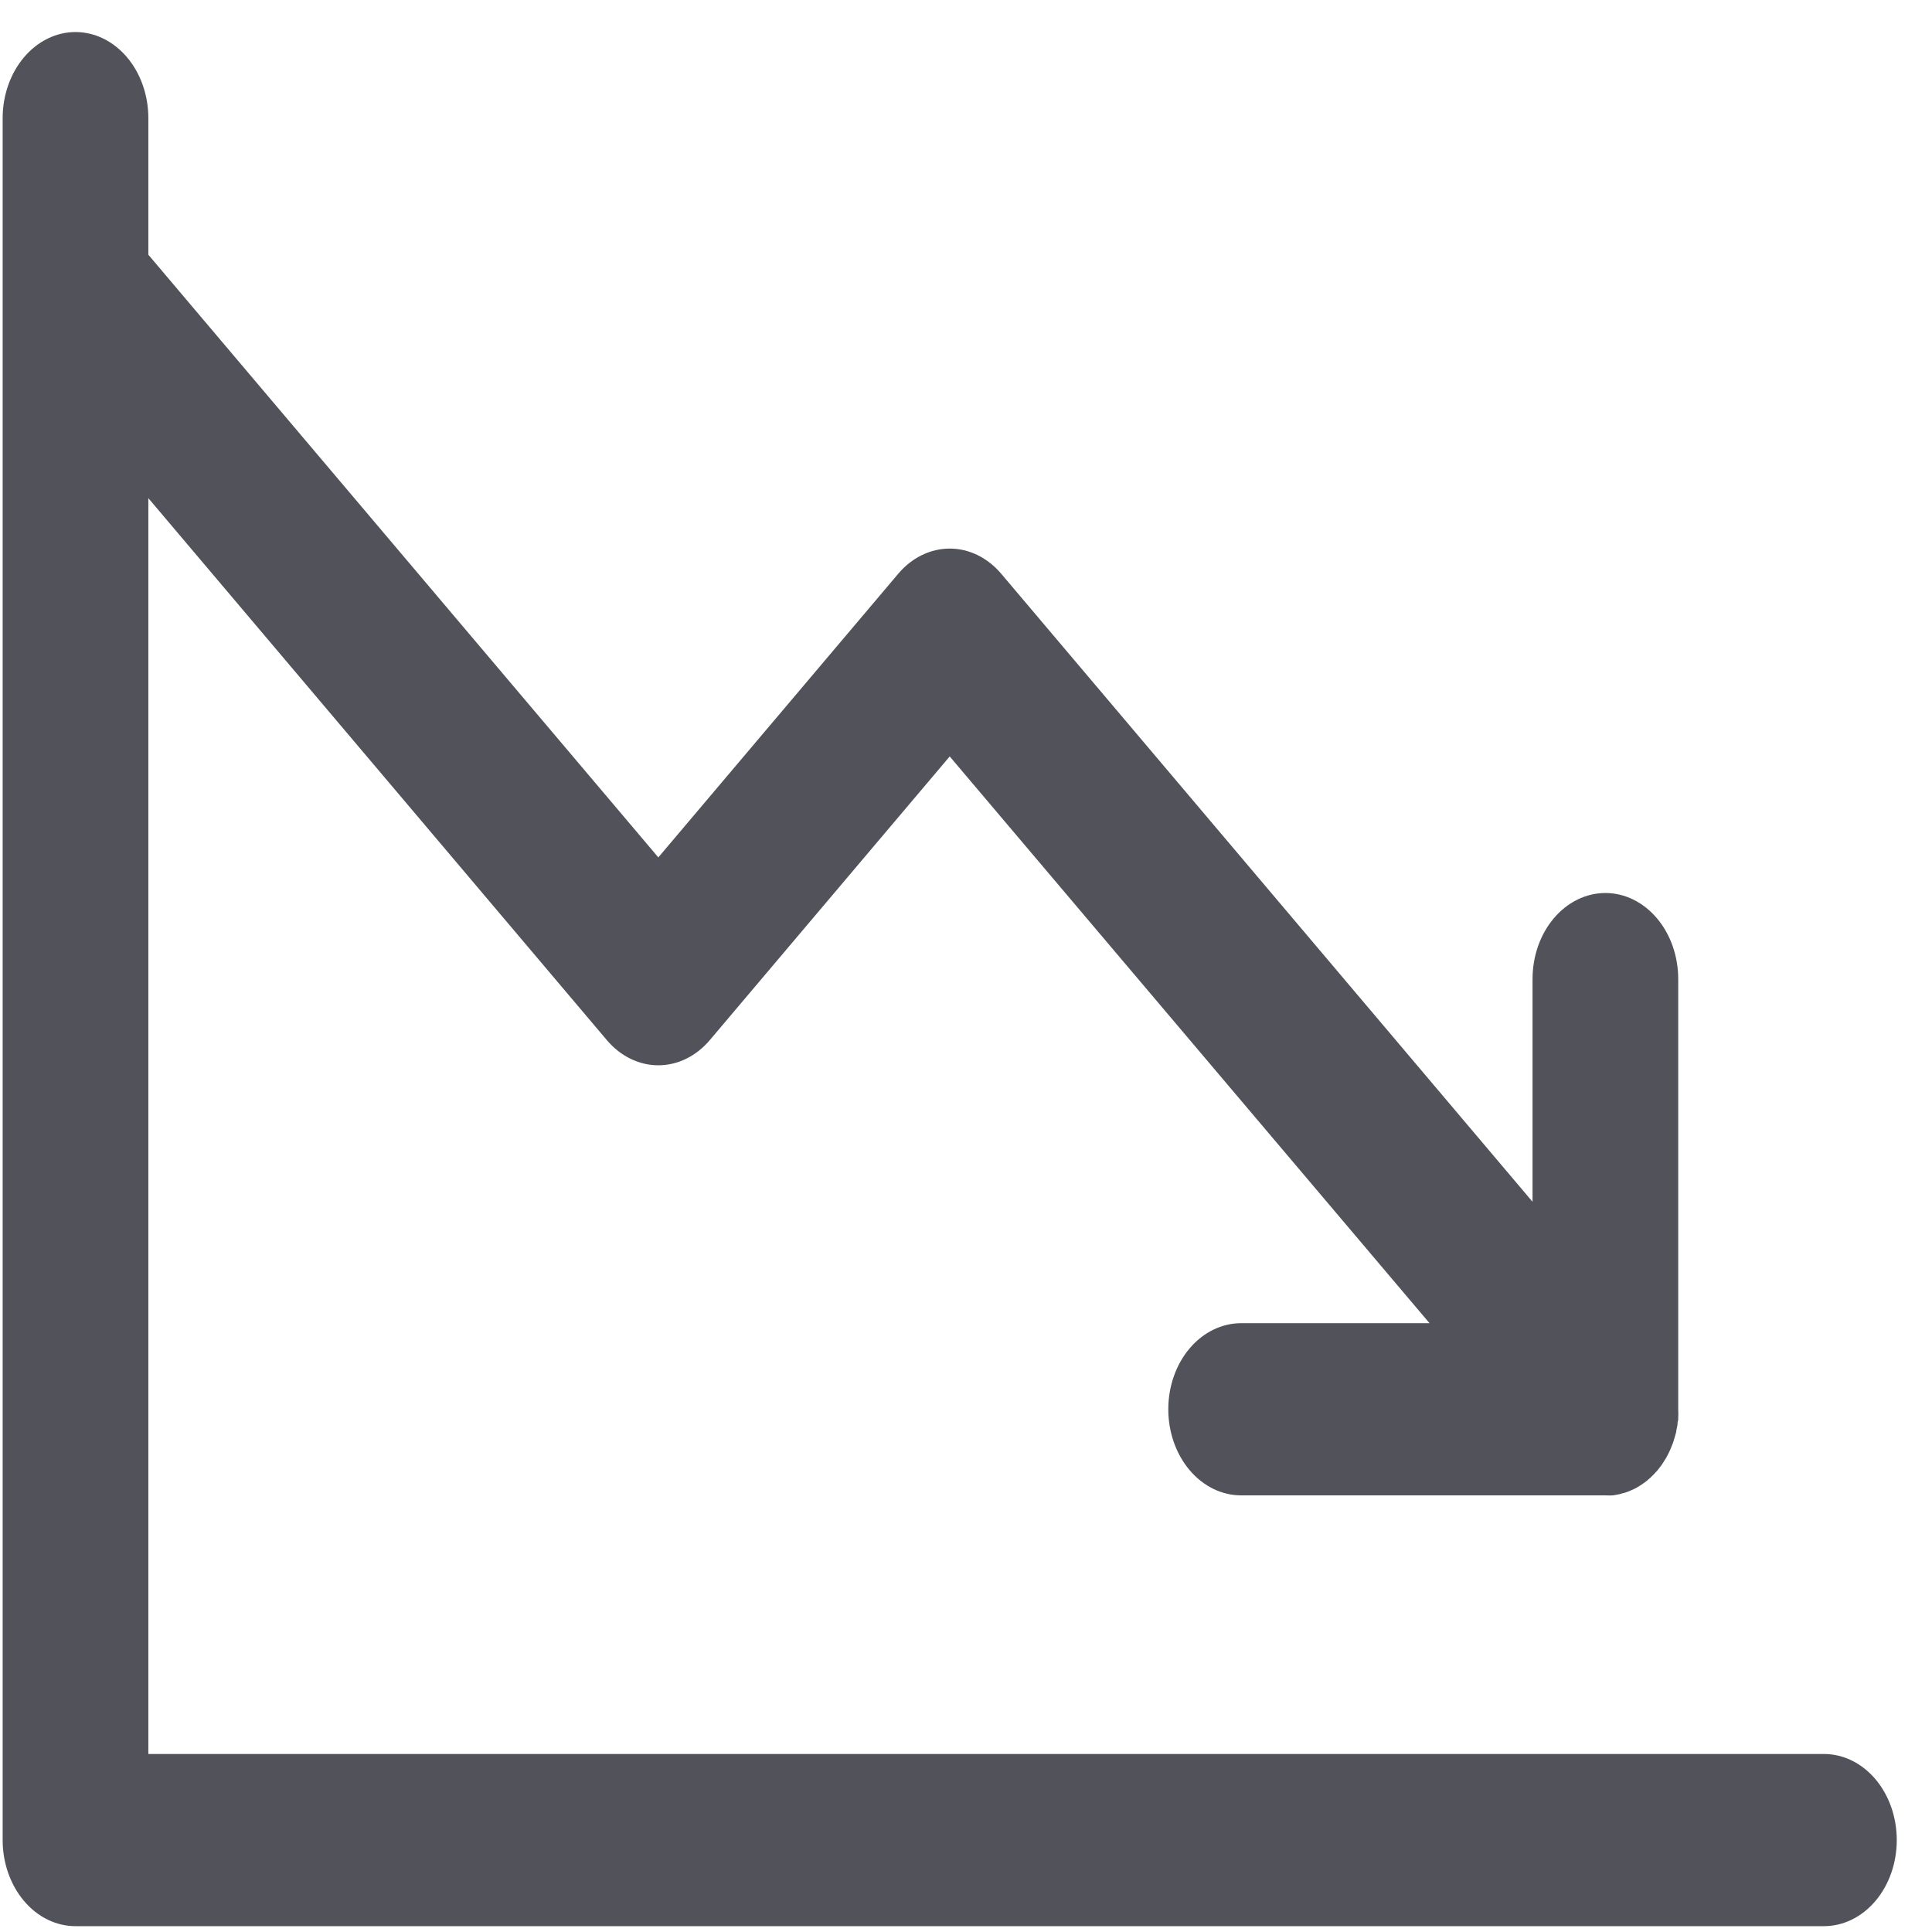 <svg width="51" height="51" viewBox="0 0 51 51" fill="none" xmlns="http://www.w3.org/2000/svg">
<path d="M50.07 48.574C50.07 49.176 49.868 49.754 49.507 50.181C49.146 50.607 48.657 50.846 48.147 50.846H1.993C1.483 50.846 0.994 50.607 0.634 50.181C0.273 49.754 0.07 49.176 0.07 48.574V3.119C0.07 2.516 0.273 1.938 0.634 1.512C0.994 1.086 1.483 0.846 1.993 0.846C2.503 0.846 2.993 1.086 3.353 1.512C3.714 1.938 3.916 2.516 3.916 3.119V6.724L17.378 22.633L23.71 15.147C23.888 14.936 24.1 14.768 24.334 14.654C24.567 14.54 24.818 14.481 25.07 14.481C25.323 14.481 25.573 14.54 25.807 14.654C26.04 14.768 26.252 14.936 26.431 15.147L40.455 31.724V25.846C40.455 25.243 40.657 24.665 41.018 24.239C41.379 23.813 41.868 23.573 42.378 23.573C42.888 23.573 43.377 23.813 43.738 24.239C44.099 24.665 44.301 25.243 44.301 25.846V37.21C44.305 37.285 44.305 37.361 44.301 37.437C44.301 37.468 44.301 37.497 44.289 37.528C44.277 37.559 44.289 37.613 44.272 37.659C44.267 37.694 44.26 37.729 44.251 37.764C44.251 37.801 44.236 37.838 44.227 37.875C44.217 37.911 44.207 37.94 44.198 37.974L44.164 38.085L44.128 38.173C44.114 38.21 44.099 38.25 44.082 38.286C44.066 38.324 44.056 38.338 44.044 38.366L43.986 38.477L43.936 38.556L43.873 38.656C43.847 38.696 43.816 38.733 43.787 38.77L43.748 38.821L43.707 38.863C43.675 38.901 43.642 38.936 43.606 38.968C43.582 38.993 43.556 39.017 43.529 39.039L43.457 39.102L43.366 39.167C43.343 39.185 43.319 39.201 43.294 39.215L43.205 39.27L43.123 39.312L43.037 39.349C43.007 39.364 42.976 39.376 42.945 39.386L42.859 39.414C42.825 39.414 42.796 39.434 42.763 39.44L42.662 39.46L42.578 39.474C42.514 39.478 42.451 39.478 42.388 39.474H32.763C32.253 39.474 31.763 39.235 31.403 38.808C31.042 38.382 30.84 37.804 30.84 37.201C30.84 36.599 31.042 36.02 31.403 35.594C31.763 35.168 32.253 34.929 32.763 34.929H37.736L25.07 19.968L18.739 27.454C18.56 27.666 18.348 27.833 18.114 27.948C17.881 28.062 17.631 28.121 17.378 28.121C17.125 28.121 16.875 28.062 16.642 27.948C16.408 27.833 16.196 27.666 16.017 27.454L3.916 13.15V46.301H48.147C48.657 46.301 49.146 46.54 49.507 46.966C49.868 47.393 50.07 47.971 50.07 48.574Z" fill="#52525B"/>
</svg>
